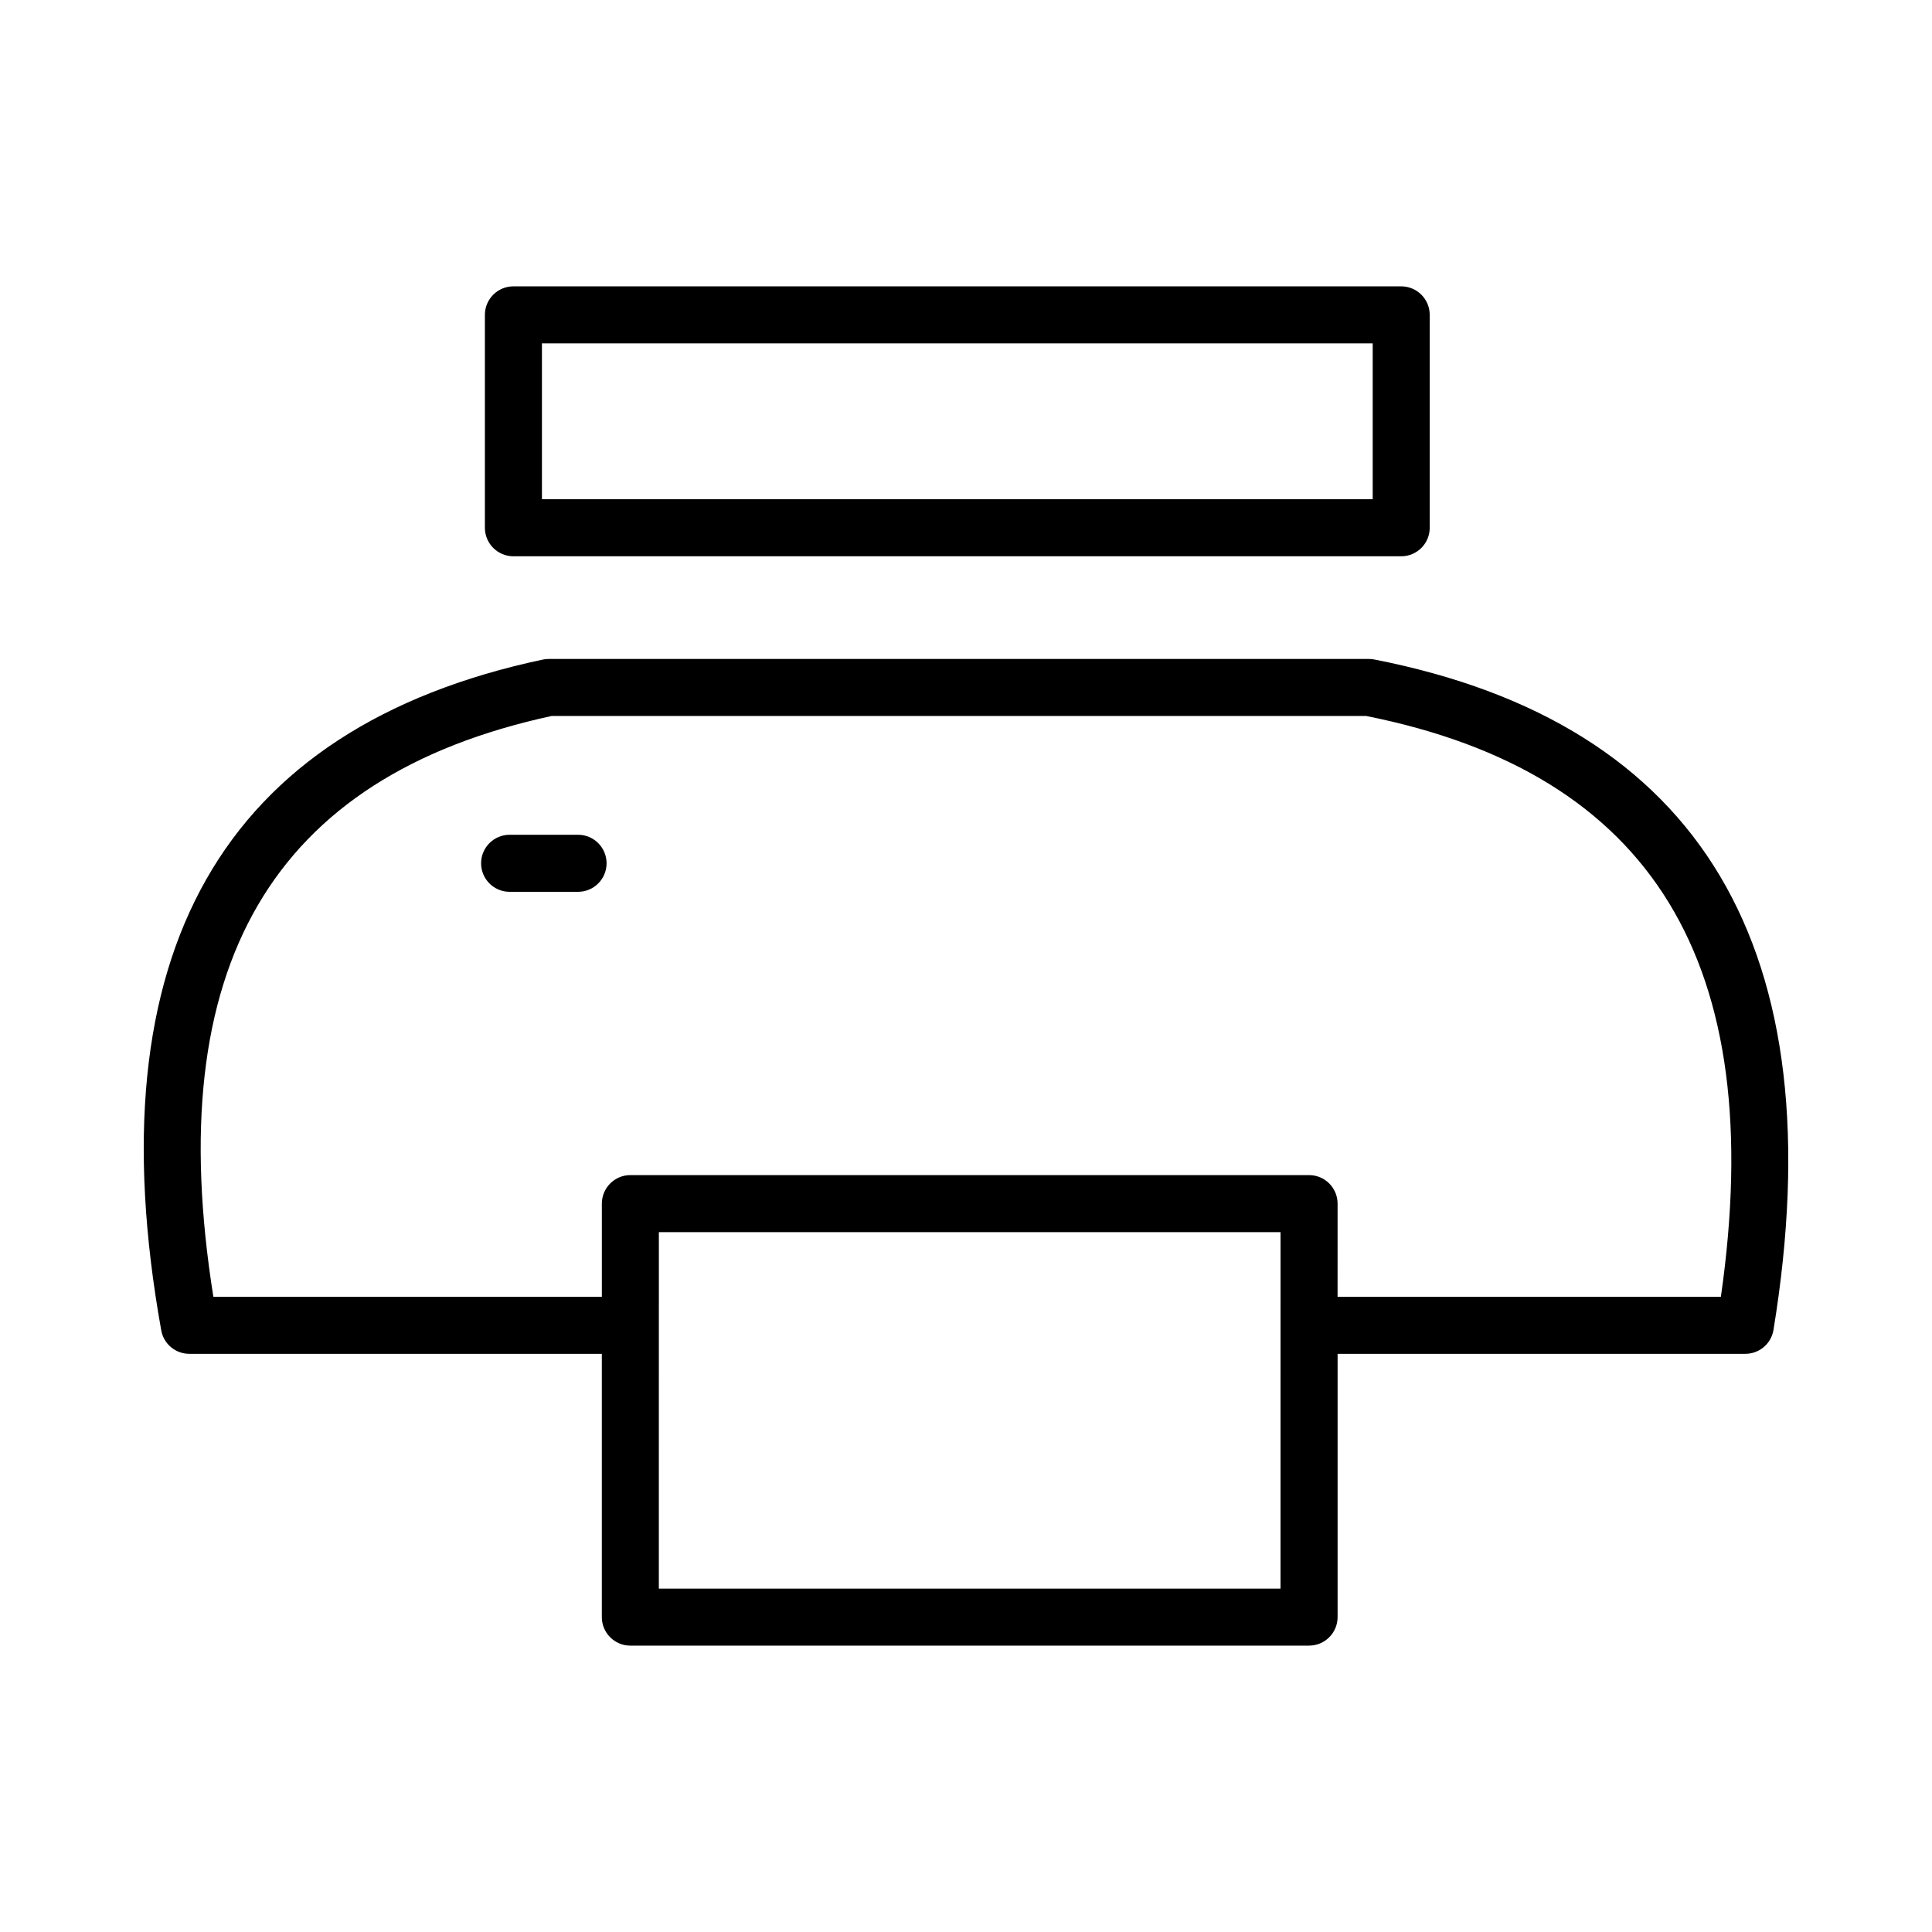 <?xml version="1.0" encoding="UTF-8"?>
<!-- The Best Svg Icon site in the world: iconSvg.co, Visit us! https://iconsvg.co -->
<svg fill="#000000" width="800px" height="800px" version="1.1" viewBox="144 144 512 512" xmlns="http://www.w3.org/2000/svg">
 <g>
  <path d="m515.34 291.42h-235.28c-4.172 0-7.559-3.387-7.559-7.559v-56.418c0-4.172 3.387-7.559 7.559-7.559h235.27c4.172 0 7.559 3.387 7.559 7.559v56.422c0.004 4.168-3.383 7.555-7.555 7.555zm-227.72-15.113h220.16v-41.309h-220.16z"/>
  <path d="m490.91 580.11h-179.86c-4.172 0-7.559-3.387-7.559-7.559v-69.773h-109.32c-3.664 0-6.801-2.621-7.441-6.219-17.91-99.895 16.098-159.69 101.09-177.76 0.523-0.105 1.043-0.168 1.578-0.168h217.39c0.484 0 0.973 0.051 1.445 0.145 86.672 16.973 122.25 76.75 105.76 177.66-0.598 3.664-3.758 6.34-7.457 6.34h-108.06v69.777c0 4.168-3.387 7.551-7.559 7.551zm-172.31-15.113h164.75l0.004-94.465h-164.75zm179.87-77.336h101.58c12.688-88.383-18.117-138.77-94-153.92h-215.86c-74.223 16.082-103.59 66.469-89.645 153.92h102.95v-24.688c0-4.172 3.387-7.559 7.559-7.559h179.86c4.172 0 7.559 3.387 7.559 7.559z"/>
  <path d="m297.19 380.34h-18.137c-4.172 0-7.559-3.387-7.559-7.559s3.387-7.559 7.559-7.559h18.137c4.172 0 7.559 3.387 7.559 7.559 0 4.176-3.387 7.559-7.559 7.559z"/>
 </g>
</svg>